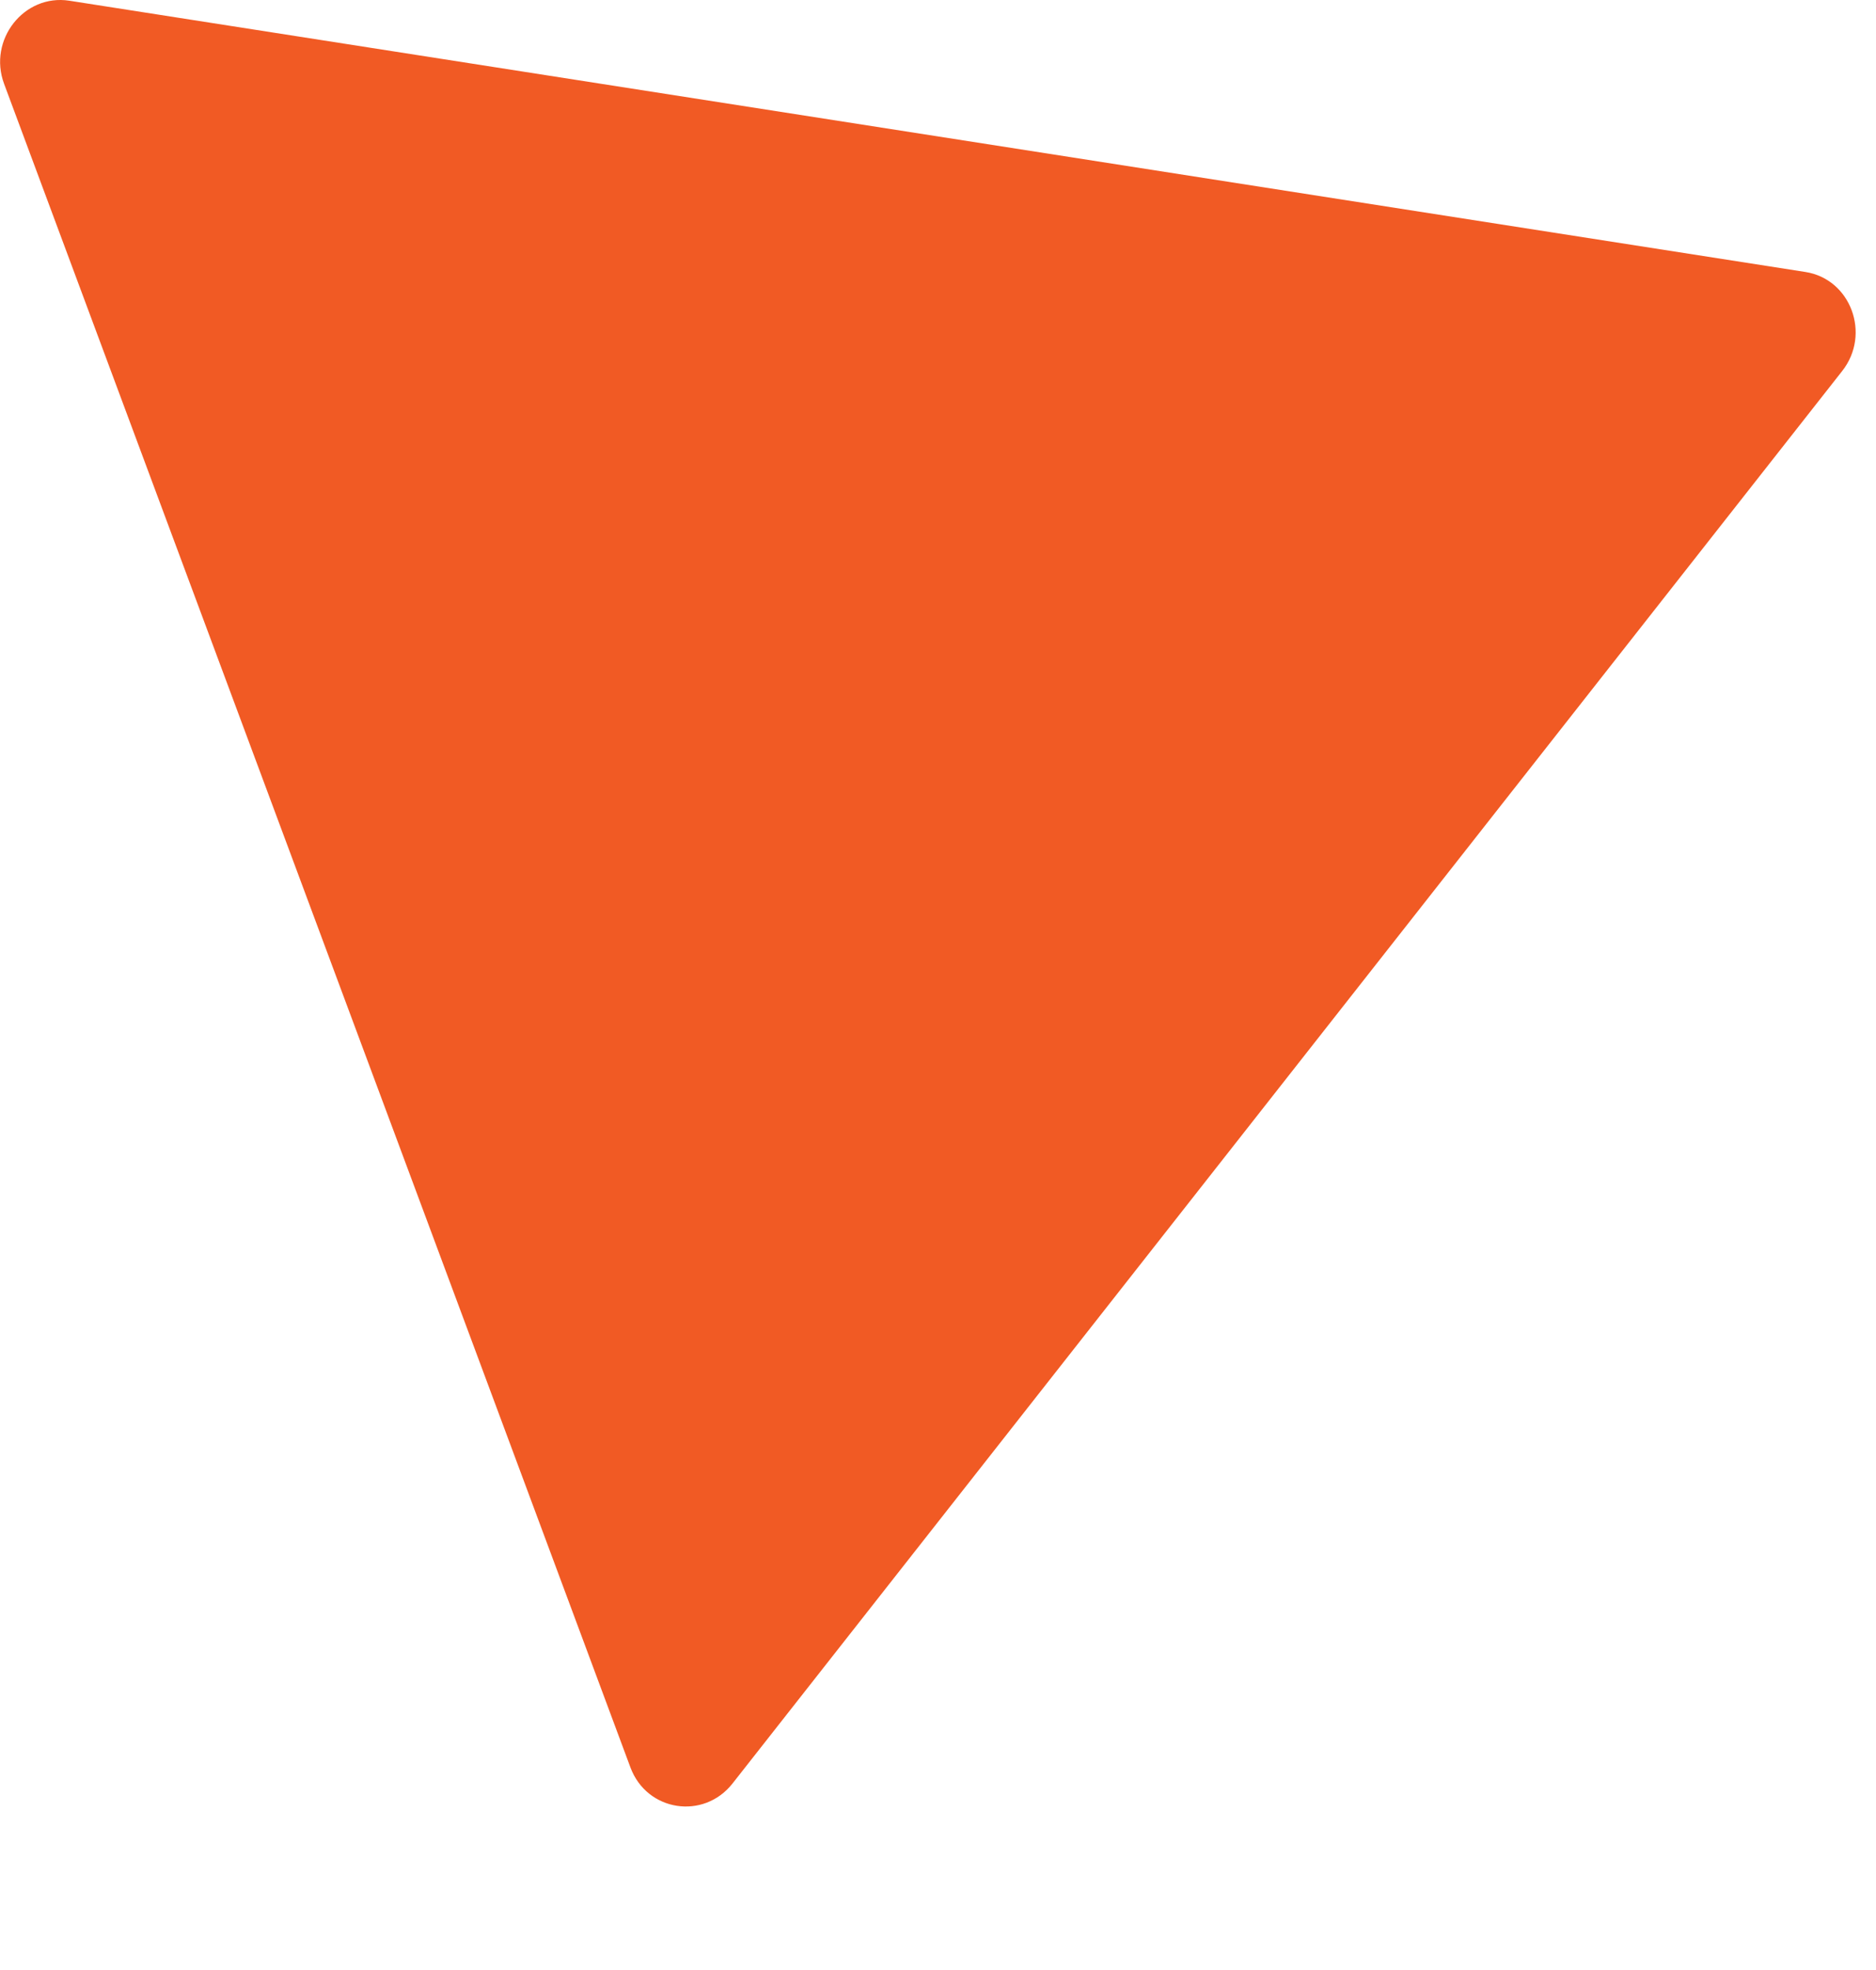 <?xml version="1.0" encoding="UTF-8"?> <svg xmlns="http://www.w3.org/2000/svg" viewBox="0 0 18.336 19.245" fill="none"><path d="M7.16 17.423C6.877 17.783 6.322 17.697 6.162 17.267L0.04 0.819C-0.12 0.389 0.235 -0.062 0.678 0.007L17.646 2.657C18.089 2.726 18.289 3.264 18.006 3.624L7.16 17.423Z" fill="#F15A24"></path></svg> 